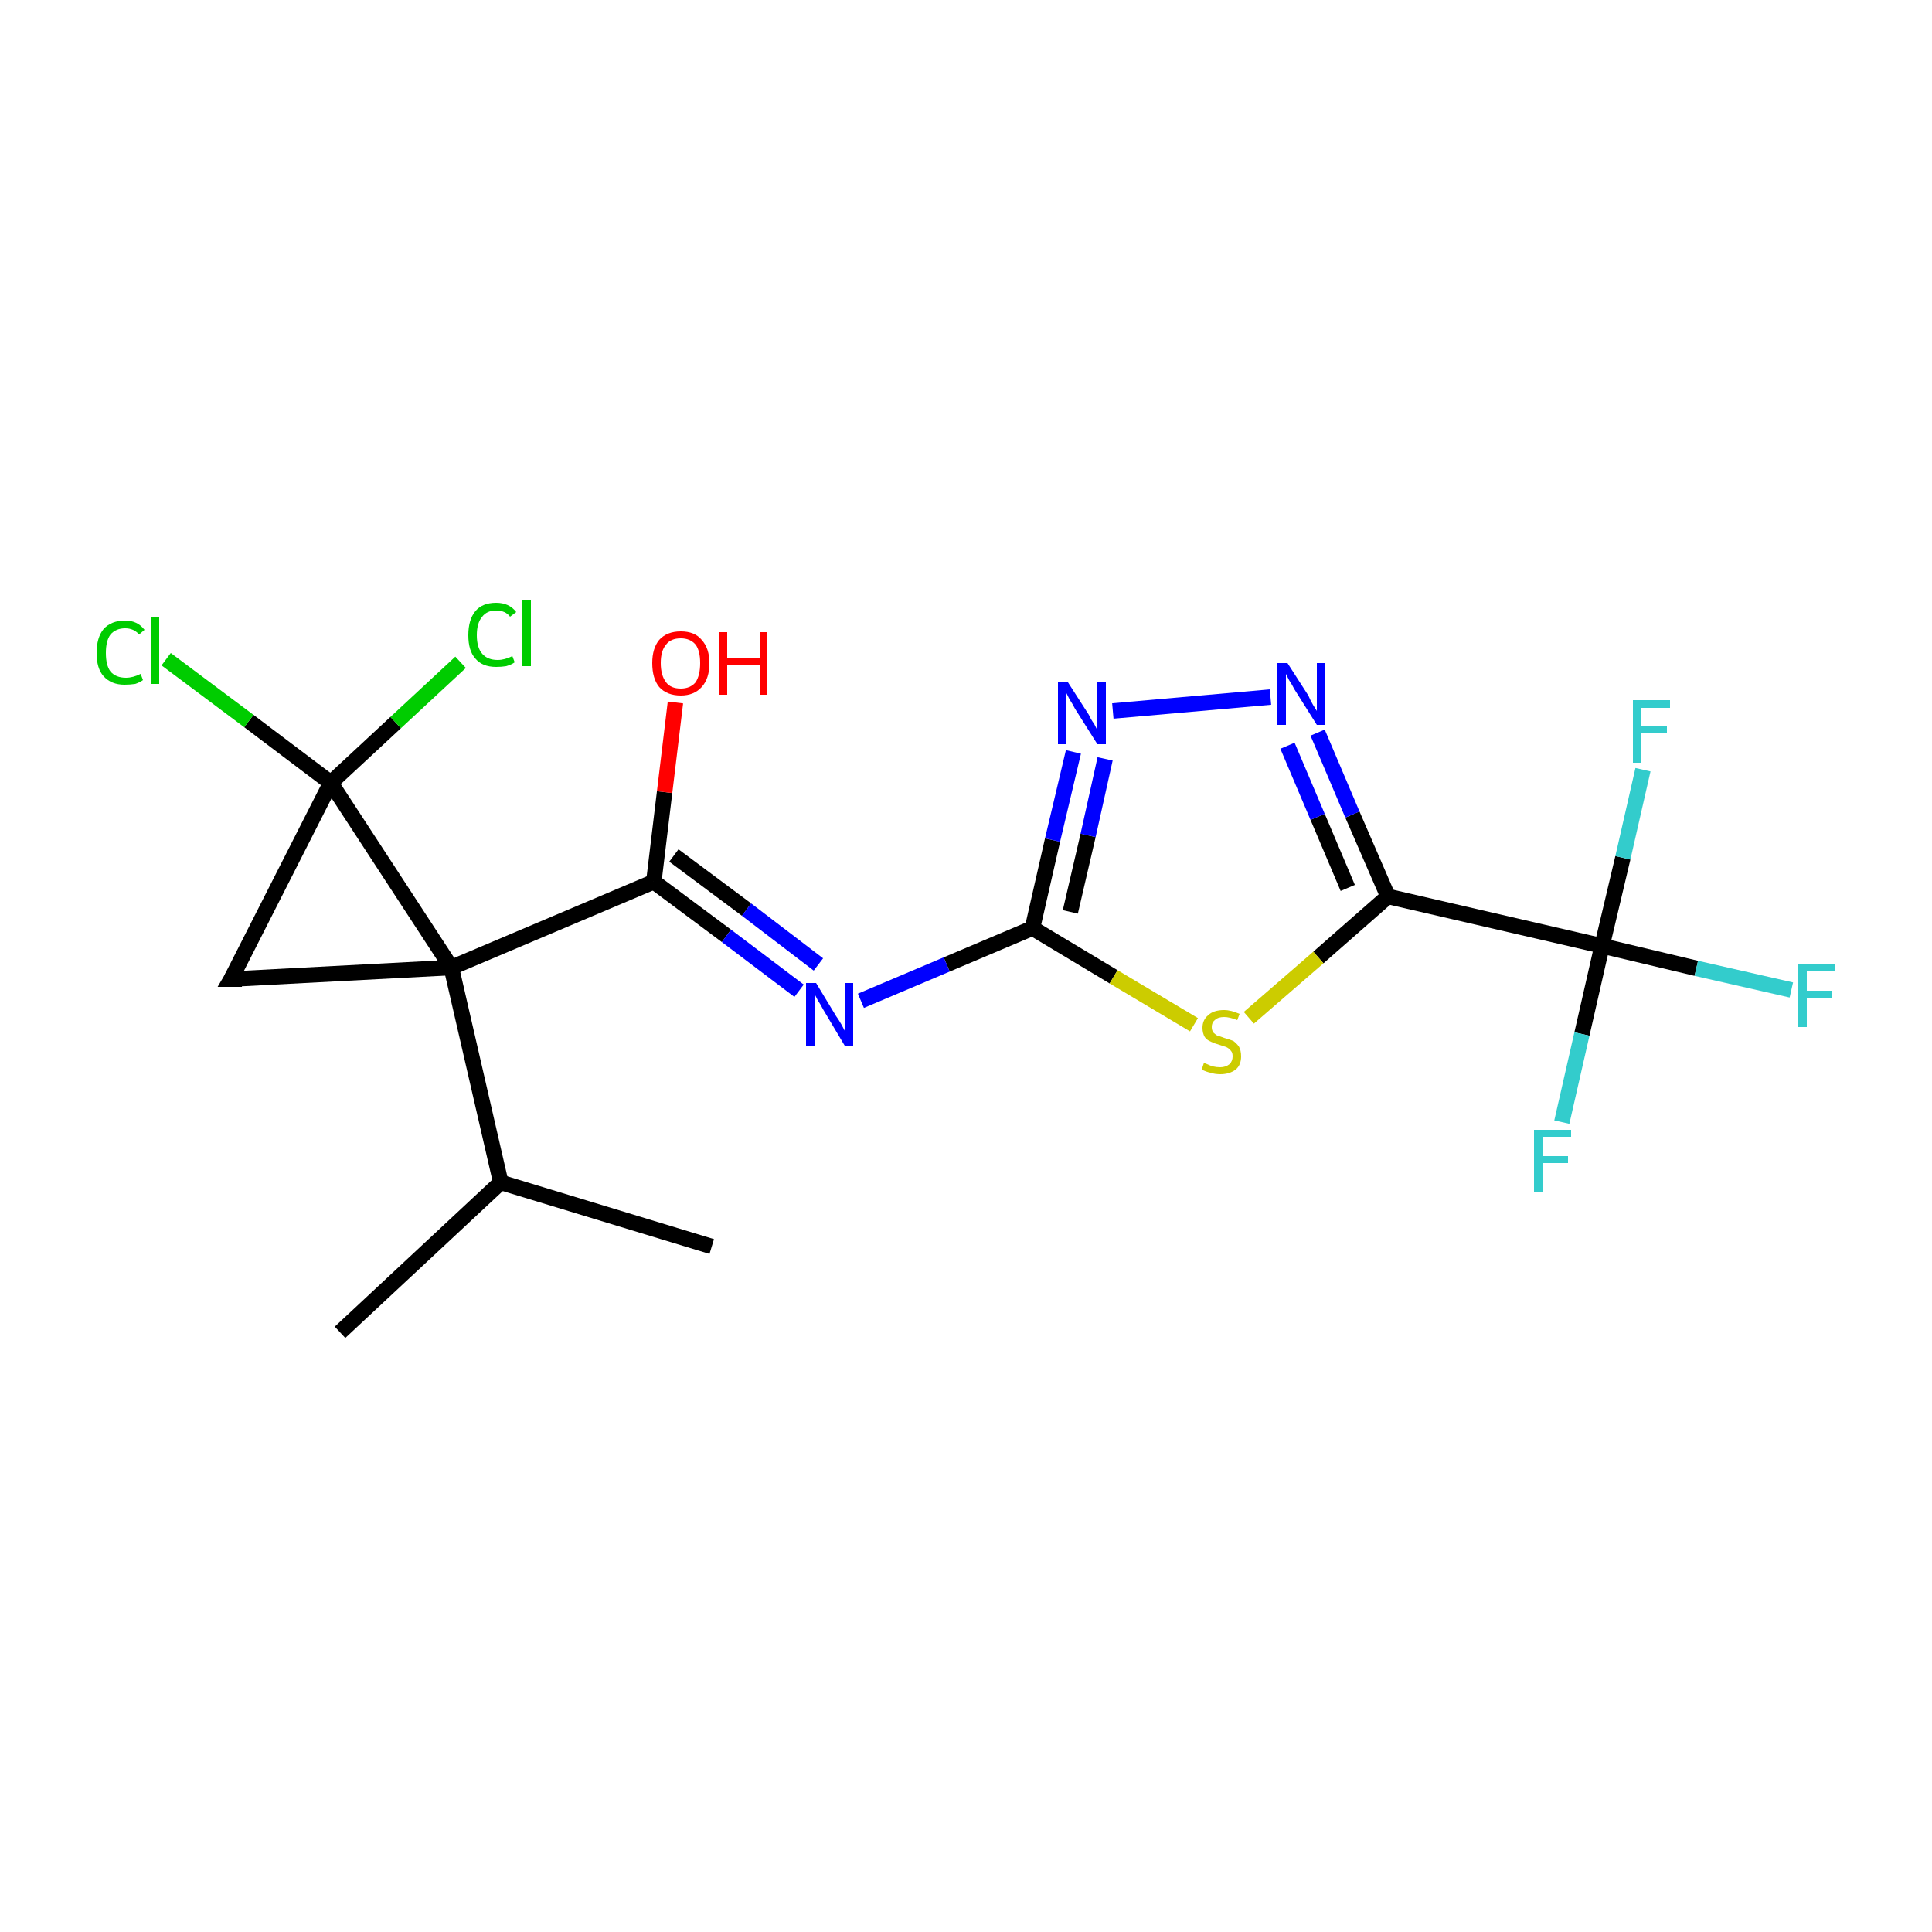 <?xml version='1.0' encoding='iso-8859-1'?>
<svg version='1.1' baseProfile='full'
              xmlns='http://www.w3.org/2000/svg'
                      xmlns:rdkit='http://www.rdkit.org/xml'
                      xmlns:xlink='http://www.w3.org/1999/xlink'
                  xml:space='preserve'
width='250px' height='250px' viewBox='0 0 250 250'>
<!-- END OF HEADER -->
<rect style='opacity:1.0;fill:#FFFFFF;stroke:none' width='250.0' height='250.0' x='0.0' y='0.0'> </rect>
<path class='bond-0 atom-0 atom-3' d='M 44.0,172.4 L 64.8,153.0' style='fill:none;fill-rule:evenodd;stroke:#000000;stroke-width:2.0px;stroke-linecap:butt;stroke-linejoin:miter;stroke-opacity:1' />
<path class='bond-1 atom-1 atom-3' d='M 92.1,161.3 L 64.8,153.0' style='fill:none;fill-rule:evenodd;stroke:#000000;stroke-width:2.0px;stroke-linecap:butt;stroke-linejoin:miter;stroke-opacity:1' />
<path class='bond-2 atom-2 atom-7' d='M 29.9,126.7 L 58.4,125.2' style='fill:none;fill-rule:evenodd;stroke:#000000;stroke-width:2.0px;stroke-linecap:butt;stroke-linejoin:miter;stroke-opacity:1' />
<path class='bond-3 atom-2 atom-8' d='M 29.9,126.7 L 42.8,101.3' style='fill:none;fill-rule:evenodd;stroke:#000000;stroke-width:2.0px;stroke-linecap:butt;stroke-linejoin:miter;stroke-opacity:1' />
<path class='bond-4 atom-3 atom-7' d='M 64.8,153.0 L 58.4,125.2' style='fill:none;fill-rule:evenodd;stroke:#000000;stroke-width:2.0px;stroke-linecap:butt;stroke-linejoin:miter;stroke-opacity:1' />
<path class='bond-5 atom-4 atom-7' d='M 84.6,114.1 L 58.4,125.2' style='fill:none;fill-rule:evenodd;stroke:#000000;stroke-width:2.0px;stroke-linecap:butt;stroke-linejoin:miter;stroke-opacity:1' />
<path class='bond-6 atom-4 atom-15' d='M 84.6,114.1 L 94.0,121.1' style='fill:none;fill-rule:evenodd;stroke:#000000;stroke-width:2.0px;stroke-linecap:butt;stroke-linejoin:miter;stroke-opacity:1' />
<path class='bond-6 atom-4 atom-15' d='M 94.0,121.1 L 103.4,128.2' style='fill:none;fill-rule:evenodd;stroke:#0000FF;stroke-width:2.0px;stroke-linecap:butt;stroke-linejoin:miter;stroke-opacity:1' />
<path class='bond-6 atom-4 atom-15' d='M 87.2,110.7 L 96.6,117.7' style='fill:none;fill-rule:evenodd;stroke:#000000;stroke-width:2.0px;stroke-linecap:butt;stroke-linejoin:miter;stroke-opacity:1' />
<path class='bond-6 atom-4 atom-15' d='M 96.6,117.7 L 105.9,124.8' style='fill:none;fill-rule:evenodd;stroke:#0000FF;stroke-width:2.0px;stroke-linecap:butt;stroke-linejoin:miter;stroke-opacity:1' />
<path class='bond-7 atom-4 atom-18' d='M 84.6,114.1 L 86.0,102.5' style='fill:none;fill-rule:evenodd;stroke:#000000;stroke-width:2.0px;stroke-linecap:butt;stroke-linejoin:miter;stroke-opacity:1' />
<path class='bond-7 atom-4 atom-18' d='M 86.0,102.5 L 87.4,90.9' style='fill:none;fill-rule:evenodd;stroke:#FF0000;stroke-width:2.0px;stroke-linecap:butt;stroke-linejoin:miter;stroke-opacity:1' />
<path class='bond-8 atom-5 atom-9' d='M 179.6,116.0 L 207.3,122.4' style='fill:none;fill-rule:evenodd;stroke:#000000;stroke-width:2.0px;stroke-linecap:butt;stroke-linejoin:miter;stroke-opacity:1' />
<path class='bond-9 atom-5 atom-16' d='M 179.6,116.0 L 175.0,105.4' style='fill:none;fill-rule:evenodd;stroke:#000000;stroke-width:2.0px;stroke-linecap:butt;stroke-linejoin:miter;stroke-opacity:1' />
<path class='bond-9 atom-5 atom-16' d='M 175.0,105.4 L 170.5,94.8' style='fill:none;fill-rule:evenodd;stroke:#0000FF;stroke-width:2.0px;stroke-linecap:butt;stroke-linejoin:miter;stroke-opacity:1' />
<path class='bond-9 atom-5 atom-16' d='M 174.4,114.9 L 170.5,105.7' style='fill:none;fill-rule:evenodd;stroke:#000000;stroke-width:2.0px;stroke-linecap:butt;stroke-linejoin:miter;stroke-opacity:1' />
<path class='bond-9 atom-5 atom-16' d='M 170.5,105.7 L 166.6,96.5' style='fill:none;fill-rule:evenodd;stroke:#0000FF;stroke-width:2.0px;stroke-linecap:butt;stroke-linejoin:miter;stroke-opacity:1' />
<path class='bond-10 atom-5 atom-19' d='M 179.6,116.0 L 170.6,123.9' style='fill:none;fill-rule:evenodd;stroke:#000000;stroke-width:2.0px;stroke-linecap:butt;stroke-linejoin:miter;stroke-opacity:1' />
<path class='bond-10 atom-5 atom-19' d='M 170.6,123.9 L 161.6,131.7' style='fill:none;fill-rule:evenodd;stroke:#CCCC00;stroke-width:2.0px;stroke-linecap:butt;stroke-linejoin:miter;stroke-opacity:1' />
<path class='bond-11 atom-6 atom-15' d='M 133.6,120.1 L 122.5,124.8' style='fill:none;fill-rule:evenodd;stroke:#000000;stroke-width:2.0px;stroke-linecap:butt;stroke-linejoin:miter;stroke-opacity:1' />
<path class='bond-11 atom-6 atom-15' d='M 122.5,124.8 L 111.4,129.5' style='fill:none;fill-rule:evenodd;stroke:#0000FF;stroke-width:2.0px;stroke-linecap:butt;stroke-linejoin:miter;stroke-opacity:1' />
<path class='bond-12 atom-6 atom-17' d='M 133.6,120.1 L 136.2,108.7' style='fill:none;fill-rule:evenodd;stroke:#000000;stroke-width:2.0px;stroke-linecap:butt;stroke-linejoin:miter;stroke-opacity:1' />
<path class='bond-12 atom-6 atom-17' d='M 136.2,108.7 L 138.9,97.3' style='fill:none;fill-rule:evenodd;stroke:#0000FF;stroke-width:2.0px;stroke-linecap:butt;stroke-linejoin:miter;stroke-opacity:1' />
<path class='bond-12 atom-6 atom-17' d='M 138.5,118.0 L 140.8,108.1' style='fill:none;fill-rule:evenodd;stroke:#000000;stroke-width:2.0px;stroke-linecap:butt;stroke-linejoin:miter;stroke-opacity:1' />
<path class='bond-12 atom-6 atom-17' d='M 140.8,108.1 L 143.0,98.2' style='fill:none;fill-rule:evenodd;stroke:#0000FF;stroke-width:2.0px;stroke-linecap:butt;stroke-linejoin:miter;stroke-opacity:1' />
<path class='bond-13 atom-6 atom-19' d='M 133.6,120.1 L 144.1,126.4' style='fill:none;fill-rule:evenodd;stroke:#000000;stroke-width:2.0px;stroke-linecap:butt;stroke-linejoin:miter;stroke-opacity:1' />
<path class='bond-13 atom-6 atom-19' d='M 144.1,126.4 L 154.5,132.6' style='fill:none;fill-rule:evenodd;stroke:#CCCC00;stroke-width:2.0px;stroke-linecap:butt;stroke-linejoin:miter;stroke-opacity:1' />
<path class='bond-14 atom-7 atom-8' d='M 58.4,125.2 L 42.8,101.3' style='fill:none;fill-rule:evenodd;stroke:#000000;stroke-width:2.0px;stroke-linecap:butt;stroke-linejoin:miter;stroke-opacity:1' />
<path class='bond-15 atom-8 atom-10' d='M 42.8,101.3 L 32.2,93.3' style='fill:none;fill-rule:evenodd;stroke:#000000;stroke-width:2.0px;stroke-linecap:butt;stroke-linejoin:miter;stroke-opacity:1' />
<path class='bond-15 atom-8 atom-10' d='M 32.2,93.3 L 21.5,85.3' style='fill:none;fill-rule:evenodd;stroke:#00CC00;stroke-width:2.0px;stroke-linecap:butt;stroke-linejoin:miter;stroke-opacity:1' />
<path class='bond-16 atom-8 atom-11' d='M 42.8,101.3 L 51.2,93.5' style='fill:none;fill-rule:evenodd;stroke:#000000;stroke-width:2.0px;stroke-linecap:butt;stroke-linejoin:miter;stroke-opacity:1' />
<path class='bond-16 atom-8 atom-11' d='M 51.2,93.5 L 59.6,85.7' style='fill:none;fill-rule:evenodd;stroke:#00CC00;stroke-width:2.0px;stroke-linecap:butt;stroke-linejoin:miter;stroke-opacity:1' />
<path class='bond-17 atom-9 atom-12' d='M 207.3,122.4 L 219.5,125.3' style='fill:none;fill-rule:evenodd;stroke:#000000;stroke-width:2.0px;stroke-linecap:butt;stroke-linejoin:miter;stroke-opacity:1' />
<path class='bond-17 atom-9 atom-12' d='M 219.5,125.3 L 231.8,128.1' style='fill:none;fill-rule:evenodd;stroke:#33CCCC;stroke-width:2.0px;stroke-linecap:butt;stroke-linejoin:miter;stroke-opacity:1' />
<path class='bond-18 atom-9 atom-13' d='M 207.3,122.4 L 204.7,133.8' style='fill:none;fill-rule:evenodd;stroke:#000000;stroke-width:2.0px;stroke-linecap:butt;stroke-linejoin:miter;stroke-opacity:1' />
<path class='bond-18 atom-9 atom-13' d='M 204.7,133.8 L 202.1,145.2' style='fill:none;fill-rule:evenodd;stroke:#33CCCC;stroke-width:2.0px;stroke-linecap:butt;stroke-linejoin:miter;stroke-opacity:1' />
<path class='bond-19 atom-9 atom-14' d='M 207.3,122.4 L 210.0,111.0' style='fill:none;fill-rule:evenodd;stroke:#000000;stroke-width:2.0px;stroke-linecap:butt;stroke-linejoin:miter;stroke-opacity:1' />
<path class='bond-19 atom-9 atom-14' d='M 210.0,111.0 L 212.6,99.6' style='fill:none;fill-rule:evenodd;stroke:#33CCCC;stroke-width:2.0px;stroke-linecap:butt;stroke-linejoin:miter;stroke-opacity:1' />
<path class='bond-20 atom-16 atom-17' d='M 164.4,90.2 L 144.0,92.0' style='fill:none;fill-rule:evenodd;stroke:#0000FF;stroke-width:2.0px;stroke-linecap:butt;stroke-linejoin:miter;stroke-opacity:1' />
<path d='M 31.3,126.7 L 29.9,126.7 L 30.6,125.5' style='fill:none;stroke:#000000;stroke-width:2.0px;stroke-linecap:butt;stroke-linejoin:miter;stroke-opacity:1;' />
<path class='atom-10' d='M 12.5 84.5
Q 12.5 82.5, 13.4 81.4
Q 14.4 80.3, 16.2 80.3
Q 17.8 80.3, 18.7 81.5
L 18.0 82.1
Q 17.3 81.3, 16.2 81.3
Q 15.0 81.3, 14.3 82.1
Q 13.7 82.9, 13.7 84.5
Q 13.7 86.1, 14.3 86.9
Q 15.0 87.7, 16.3 87.7
Q 17.2 87.7, 18.2 87.2
L 18.5 88.0
Q 18.1 88.3, 17.5 88.5
Q 16.8 88.6, 16.1 88.6
Q 14.4 88.6, 13.4 87.5
Q 12.5 86.5, 12.5 84.5
' fill='#00CC00'/>
<path class='atom-10' d='M 19.5 79.9
L 20.6 79.9
L 20.6 88.5
L 19.5 88.5
L 19.5 79.9
' fill='#00CC00'/>
<path class='atom-11' d='M 60.6 82.2
Q 60.6 80.2, 61.5 79.1
Q 62.4 78.0, 64.2 78.0
Q 65.9 78.0, 66.8 79.2
L 66.0 79.8
Q 65.4 79.0, 64.2 79.0
Q 63.0 79.0, 62.4 79.8
Q 61.7 80.6, 61.7 82.2
Q 61.7 83.8, 62.4 84.6
Q 63.1 85.4, 64.4 85.4
Q 65.3 85.4, 66.3 84.9
L 66.6 85.7
Q 66.2 86.0, 65.5 86.2
Q 64.9 86.3, 64.2 86.3
Q 62.4 86.3, 61.5 85.2
Q 60.6 84.2, 60.6 82.2
' fill='#00CC00'/>
<path class='atom-11' d='M 67.6 77.6
L 68.7 77.6
L 68.7 86.2
L 67.6 86.2
L 67.6 77.6
' fill='#00CC00'/>
<path class='atom-12' d='M 232.7 124.8
L 237.5 124.8
L 237.5 125.7
L 233.8 125.7
L 233.8 128.2
L 237.1 128.2
L 237.1 129.1
L 233.8 129.1
L 233.8 132.9
L 232.7 132.9
L 232.7 124.8
' fill='#33CCCC'/>
<path class='atom-13' d='M 198.5 146.2
L 203.3 146.2
L 203.3 147.1
L 199.6 147.1
L 199.6 149.6
L 202.9 149.6
L 202.9 150.5
L 199.6 150.5
L 199.6 154.3
L 198.5 154.3
L 198.5 146.2
' fill='#33CCCC'/>
<path class='atom-14' d='M 211.3 90.6
L 216.1 90.6
L 216.1 91.6
L 212.4 91.6
L 212.4 94.0
L 215.7 94.0
L 215.7 94.9
L 212.4 94.9
L 212.4 98.7
L 211.3 98.7
L 211.3 90.6
' fill='#33CCCC'/>
<path class='atom-15' d='M 105.6 127.2
L 108.2 131.5
Q 108.5 131.9, 108.9 132.6
Q 109.3 133.4, 109.4 133.5
L 109.4 127.2
L 110.4 127.2
L 110.4 135.3
L 109.3 135.3
L 106.5 130.6
Q 106.2 130.0, 105.8 129.4
Q 105.5 128.8, 105.4 128.6
L 105.4 135.3
L 104.3 135.3
L 104.3 127.2
L 105.6 127.2
' fill='#0000FF'/>
<path class='atom-16' d='M 166.6 85.8
L 169.3 90.0
Q 169.5 90.5, 169.9 91.2
Q 170.4 92.0, 170.4 92.0
L 170.4 85.8
L 171.5 85.8
L 171.5 93.8
L 170.4 93.8
L 167.5 89.2
Q 167.2 88.6, 166.8 88.0
Q 166.5 87.4, 166.4 87.2
L 166.4 93.8
L 165.3 93.8
L 165.3 85.8
L 166.6 85.8
' fill='#0000FF'/>
<path class='atom-17' d='M 138.2 88.3
L 140.9 92.5
Q 141.1 93.0, 141.6 93.7
Q 142.0 94.5, 142.0 94.5
L 142.0 88.3
L 143.1 88.3
L 143.1 96.3
L 142.0 96.3
L 139.1 91.7
Q 138.8 91.1, 138.4 90.5
Q 138.1 89.9, 138.0 89.7
L 138.0 96.3
L 136.9 96.3
L 136.9 88.3
L 138.2 88.3
' fill='#0000FF'/>
<path class='atom-18' d='M 84.4 85.8
Q 84.4 83.9, 85.3 82.8
Q 86.3 81.7, 88.1 81.7
Q 89.9 81.7, 90.8 82.8
Q 91.8 83.9, 91.8 85.8
Q 91.8 87.8, 90.8 88.9
Q 89.8 90.0, 88.1 90.0
Q 86.3 90.0, 85.3 88.9
Q 84.4 87.8, 84.4 85.8
M 88.1 89.1
Q 89.3 89.1, 90.0 88.3
Q 90.6 87.4, 90.6 85.8
Q 90.6 84.2, 90.0 83.4
Q 89.3 82.6, 88.1 82.6
Q 86.8 82.6, 86.2 83.4
Q 85.5 84.2, 85.5 85.8
Q 85.5 87.4, 86.2 88.3
Q 86.8 89.1, 88.1 89.1
' fill='#FF0000'/>
<path class='atom-18' d='M 93.0 81.8
L 94.1 81.8
L 94.1 85.2
L 98.3 85.2
L 98.3 81.8
L 99.3 81.8
L 99.3 89.9
L 98.3 89.9
L 98.3 86.1
L 94.1 86.1
L 94.1 89.9
L 93.0 89.9
L 93.0 81.8
' fill='#FF0000'/>
<path class='atom-19' d='M 155.8 137.5
Q 155.9 137.6, 156.2 137.7
Q 156.6 137.9, 157.0 138.0
Q 157.4 138.1, 157.9 138.1
Q 158.6 138.1, 159.1 137.7
Q 159.5 137.3, 159.5 136.7
Q 159.5 136.2, 159.3 136.0
Q 159.1 135.7, 158.7 135.5
Q 158.4 135.4, 157.8 135.2
Q 157.1 135.0, 156.7 134.8
Q 156.2 134.6, 155.9 134.2
Q 155.6 133.7, 155.6 133.0
Q 155.6 132.0, 156.3 131.4
Q 157.0 130.7, 158.4 130.7
Q 159.3 130.7, 160.4 131.2
L 160.1 132.0
Q 159.1 131.6, 158.4 131.6
Q 157.6 131.6, 157.2 132.0
Q 156.8 132.3, 156.8 132.9
Q 156.8 133.3, 157.0 133.6
Q 157.2 133.8, 157.5 134.0
Q 157.9 134.1, 158.4 134.3
Q 159.1 134.5, 159.6 134.7
Q 160.0 135.0, 160.3 135.4
Q 160.6 135.9, 160.6 136.7
Q 160.6 137.8, 159.9 138.4
Q 159.1 139.0, 157.9 139.0
Q 157.2 139.0, 156.6 138.8
Q 156.1 138.7, 155.5 138.4
L 155.8 137.5
' fill='#CCCC00'/>
</svg>
